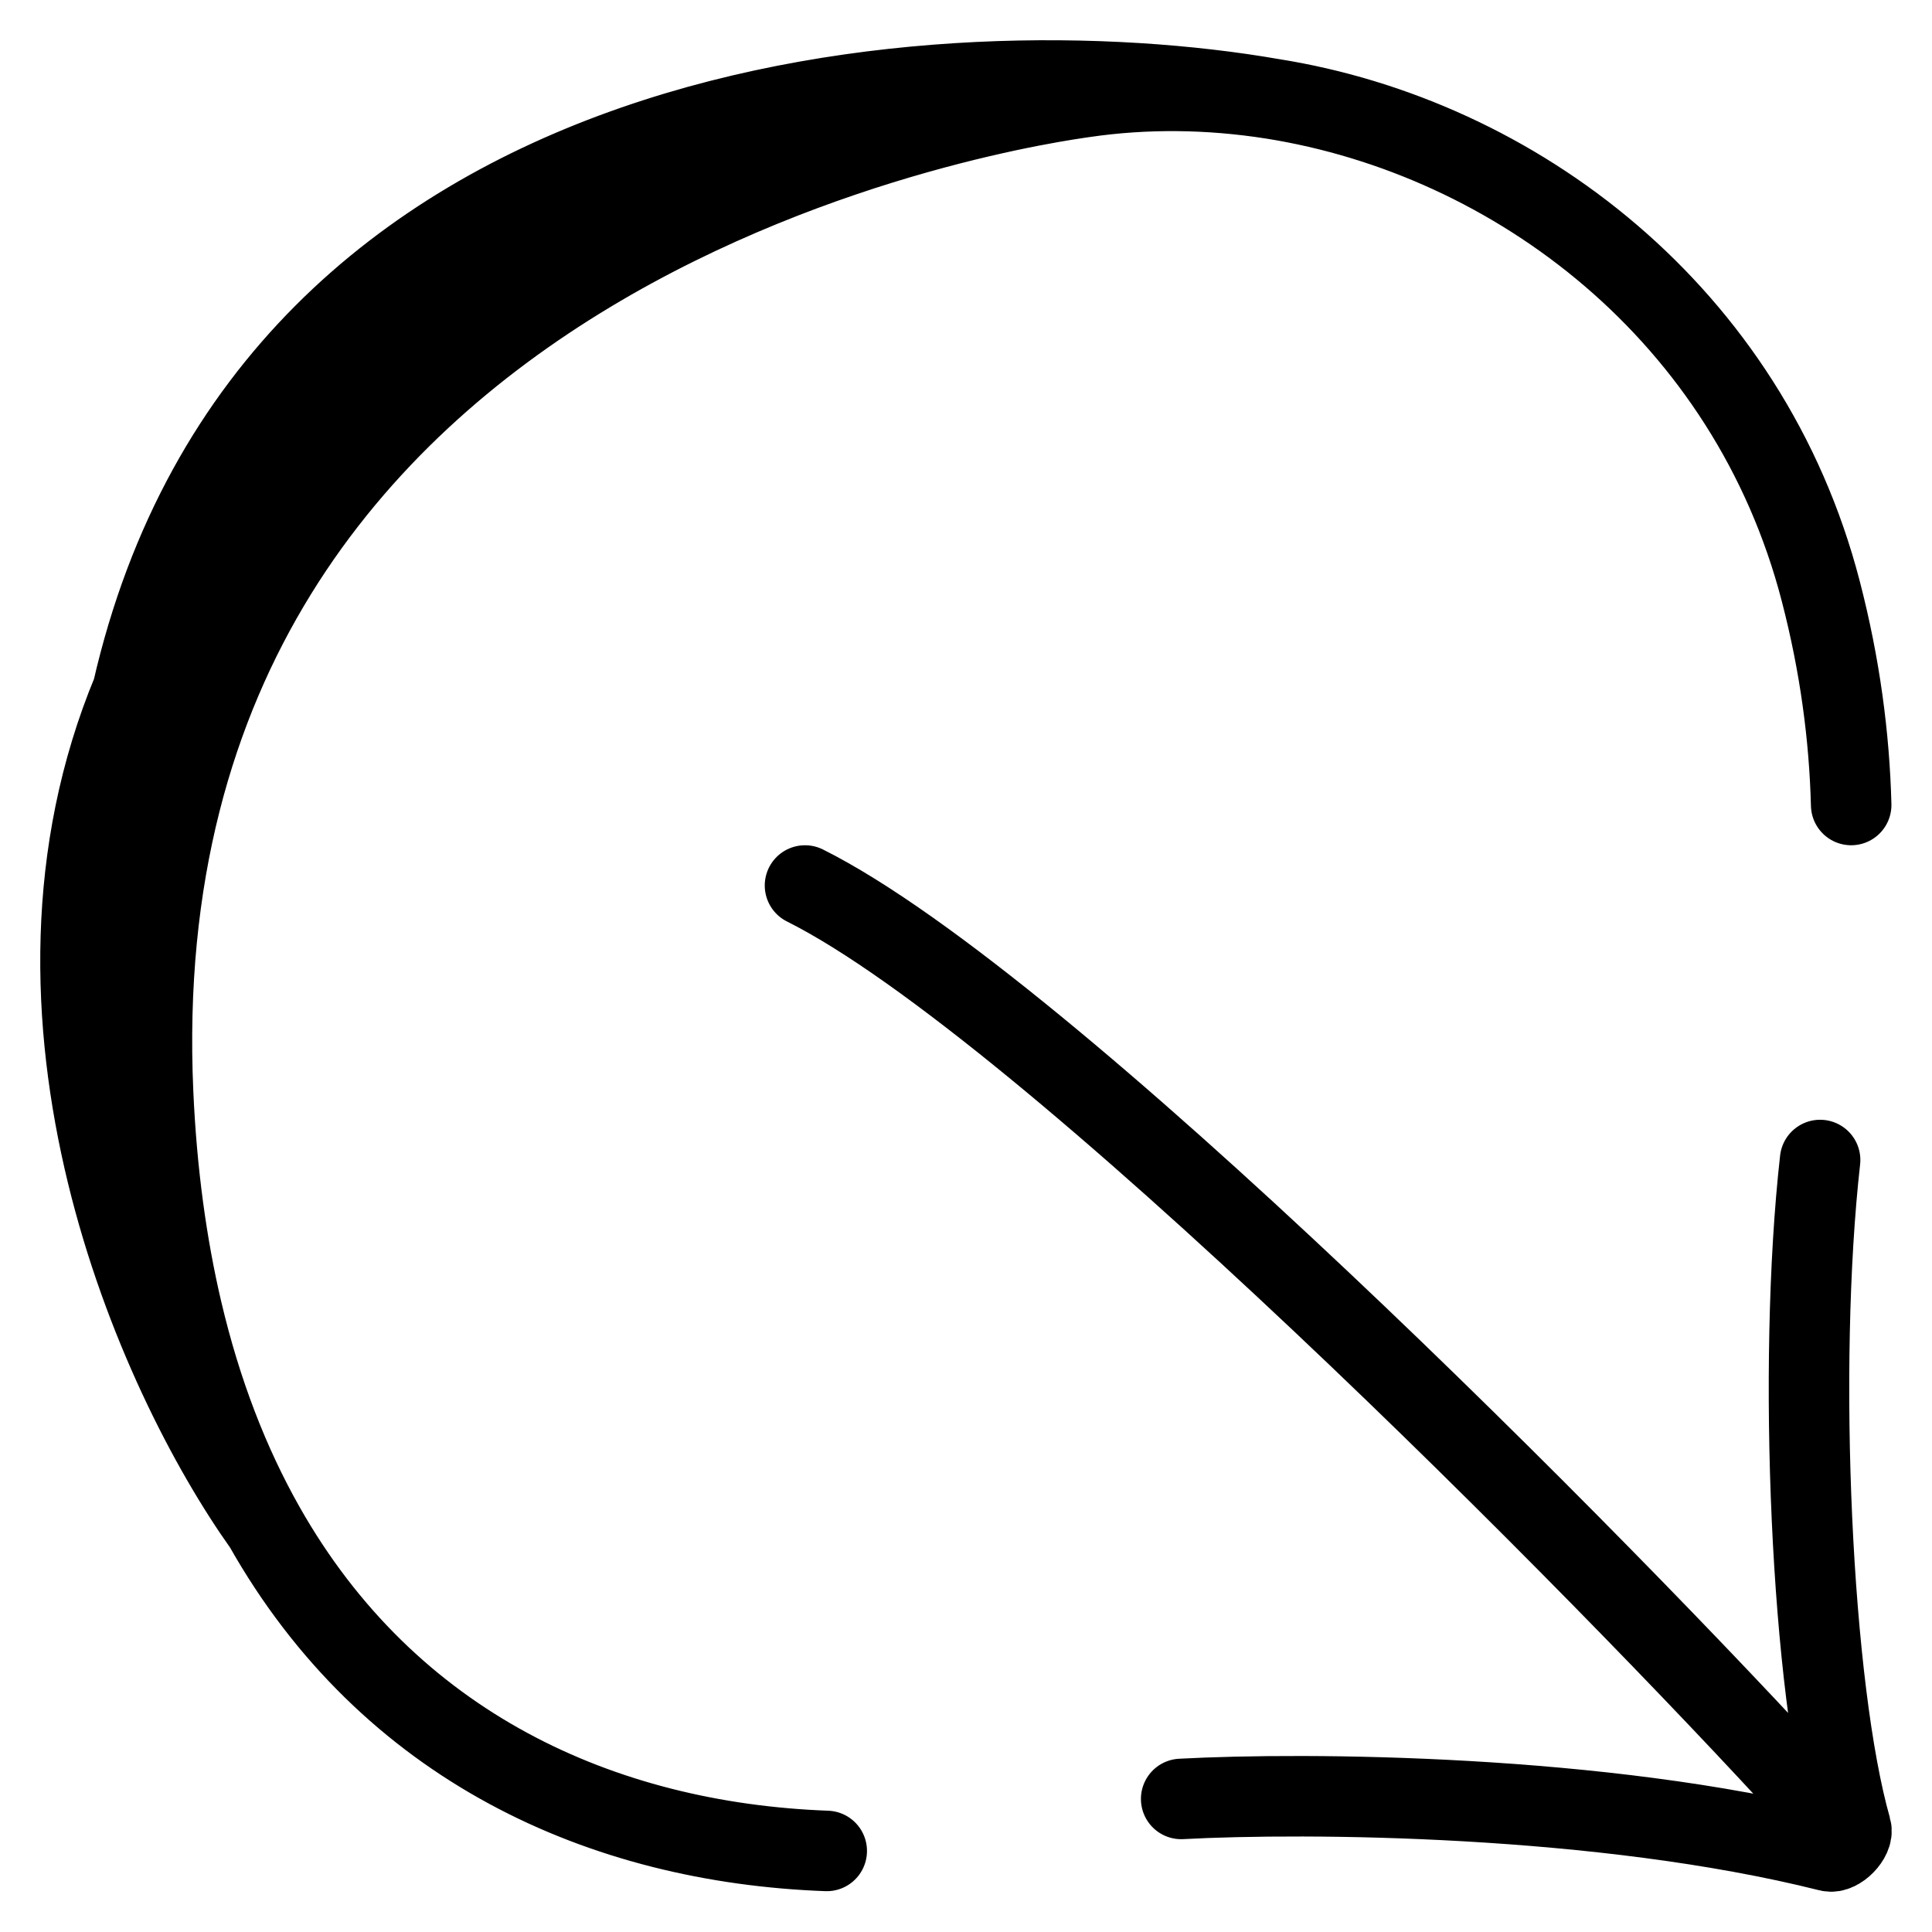 <svg width="24" height="24" viewBox="0 0 24 24" fill="none" xmlns="http://www.w3.org/2000/svg">
<path d="M13.462 1.208C12.985 1.279 1.421 2.822 1.902 13.579C1.946 14.567 2.07 15.466 2.261 16.281M13.462 1.208C7.124 1.627 3.903 4.11 2.462 7.086M13.462 1.208C14.229 1.095 15.02 1.104 15.803 1.227M2.261 16.281C2.501 17.302 2.848 18.19 3.281 18.957M2.261 16.281C1.398 13.889 0.946 10.215 2.462 7.086M3.281 18.957C1.93 17.06 -0.03 12.615 1.646 8.585M3.281 18.957C4.83 21.701 7.48 22.89 10.27 22.993M2.462 7.086C2.126 7.575 1.857 8.076 1.646 8.585M15.803 1.227C18.827 1.706 21.725 3.901 22.618 7.343C22.857 8.262 22.974 9.15 22.996 10M15.803 1.227C11.803 0.532 3.372 1.029 1.646 8.585M14.673 22.347C16.221 22.264 19.896 22.287 22.722 22.997C22.838 23.026 23.029 22.831 22.996 22.717C22.499 20.972 22.323 16.964 22.61 14.41M22.504 22.33C19.927 19.503 13 12.5 10 11" stroke="black" stroke-linecap="round"/>
</svg>
